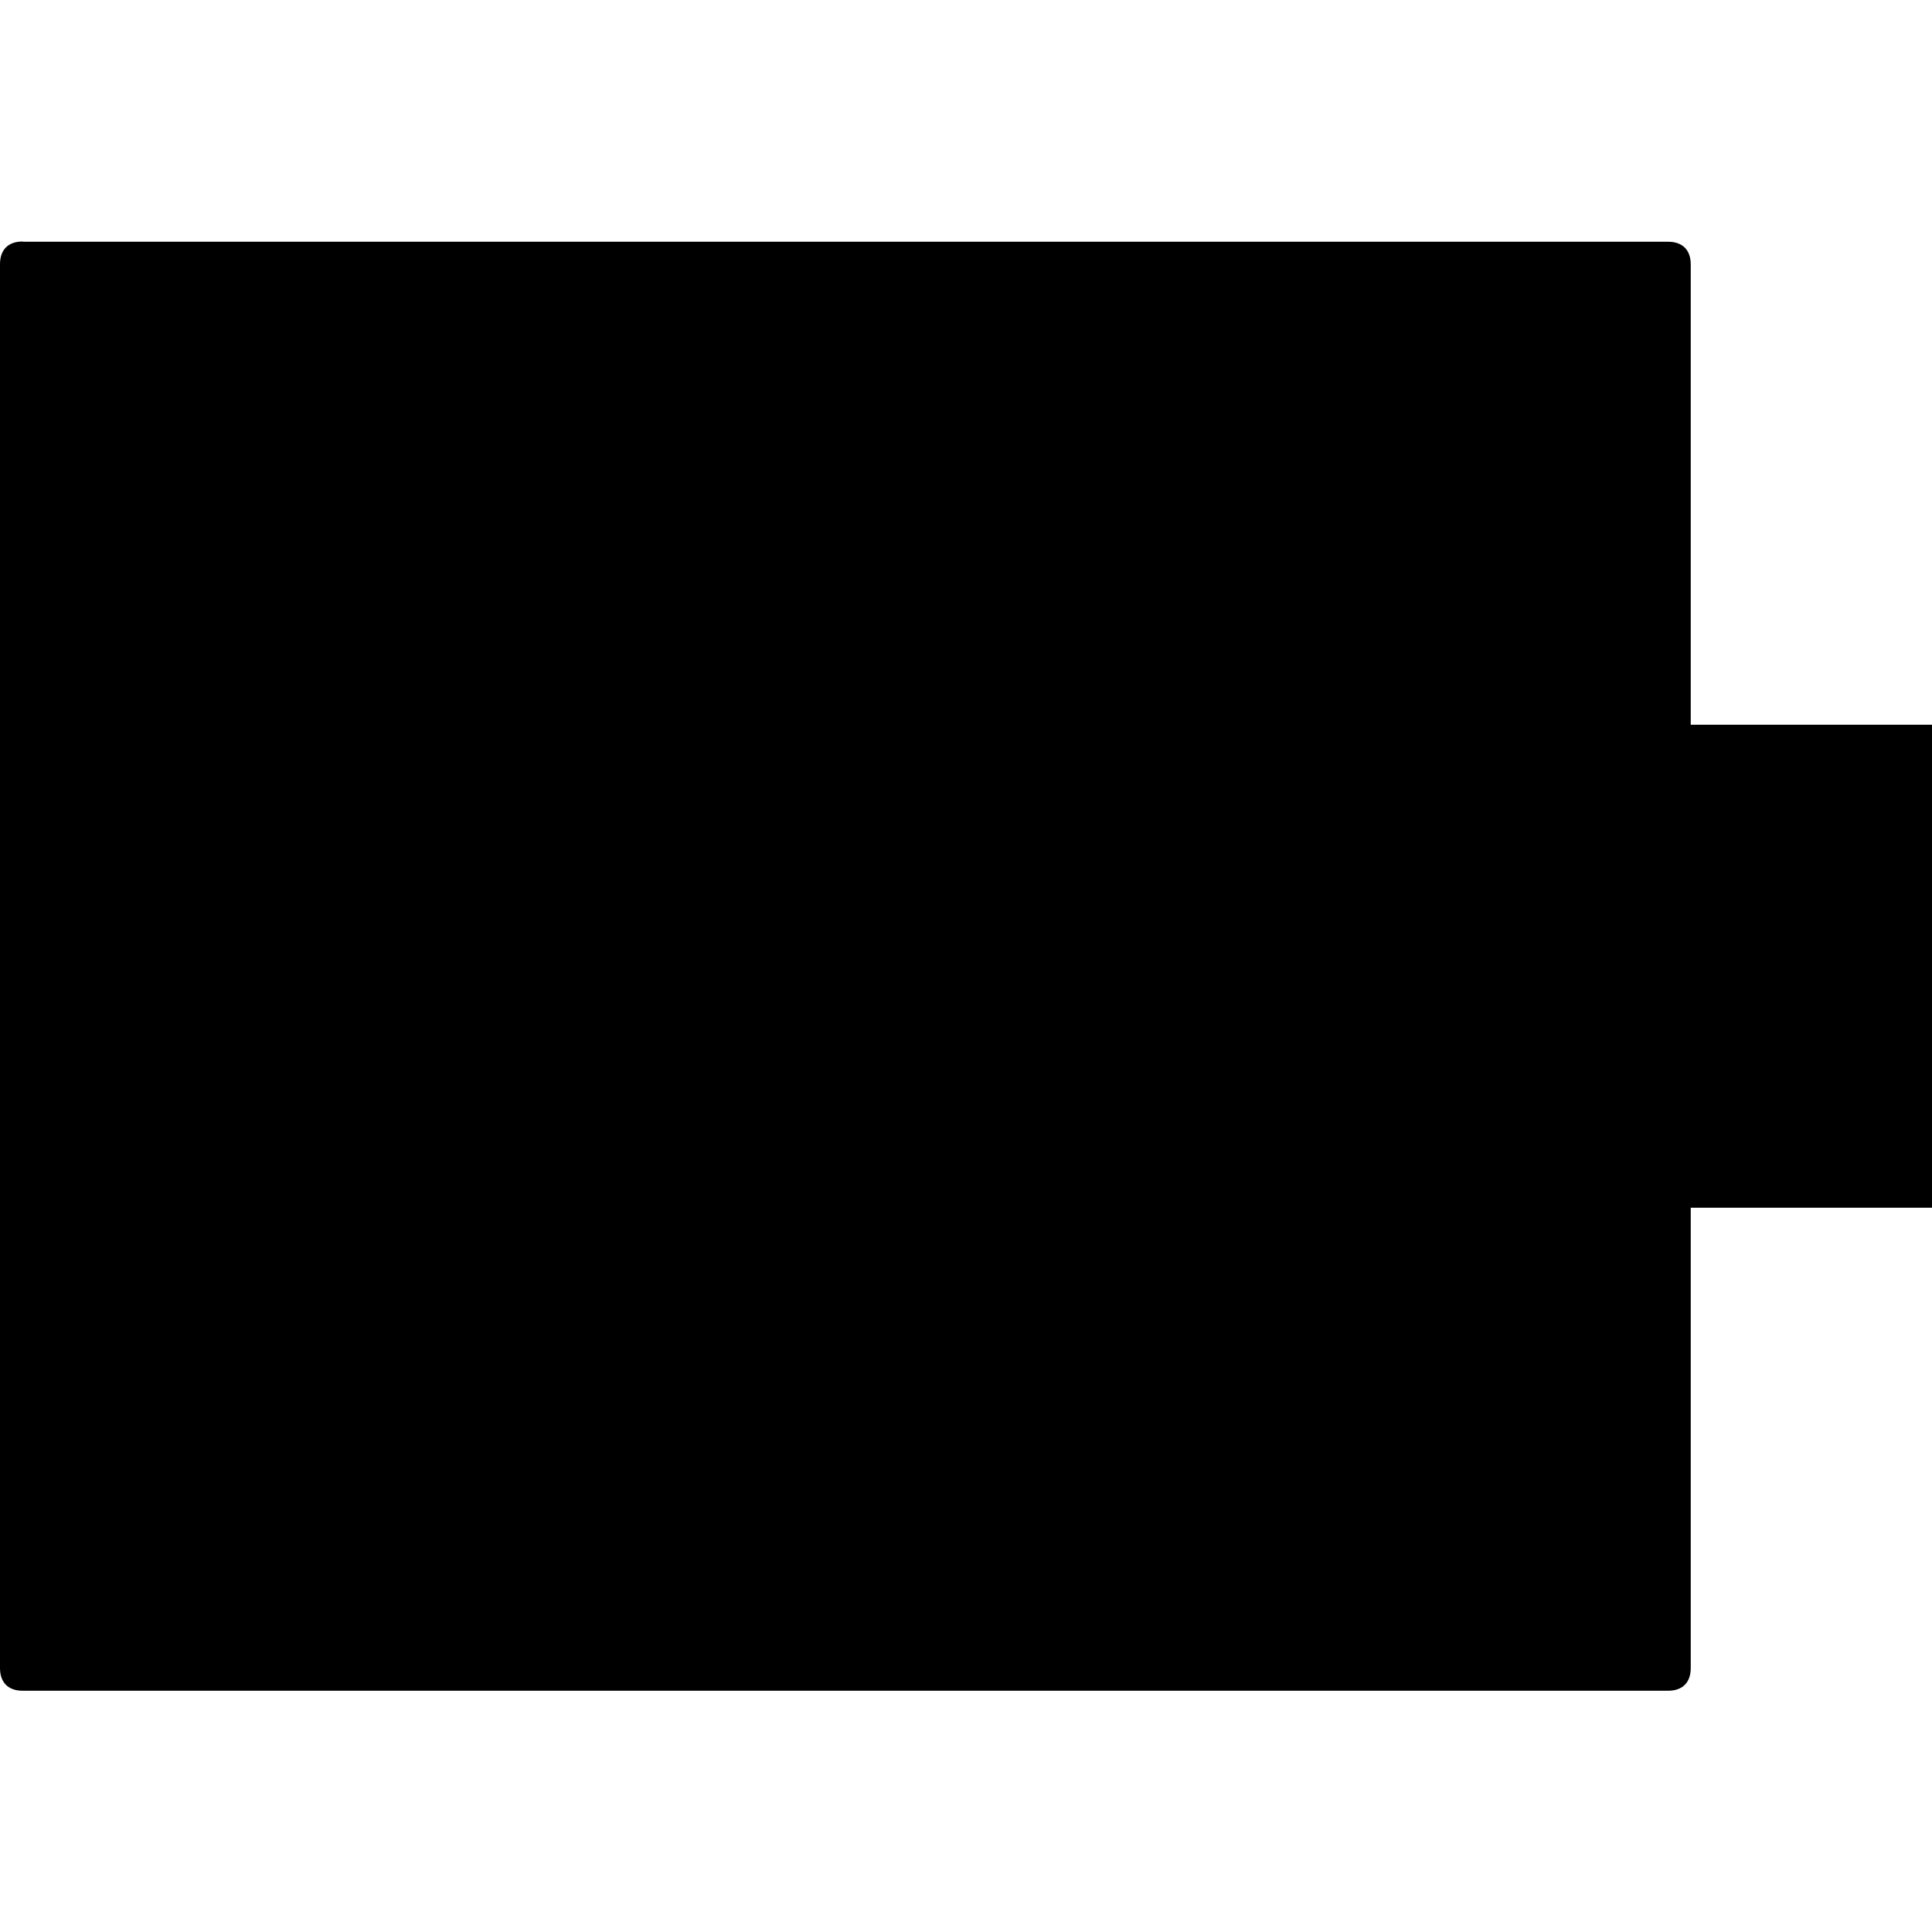 <svg xmlns="http://www.w3.org/2000/svg" width="8" height="8" viewBox="0 0 8 8">
  <path d="M.094 1c-.06 0-.094.034-.094.094v5.813c0 .06.034.094.094.094h6.813c.06 0 .094-.034.094-.094v-1.906h1v-2h-1v-1.906c0-.06-.034-.094-.094-.094h-6.813z" />
</svg>